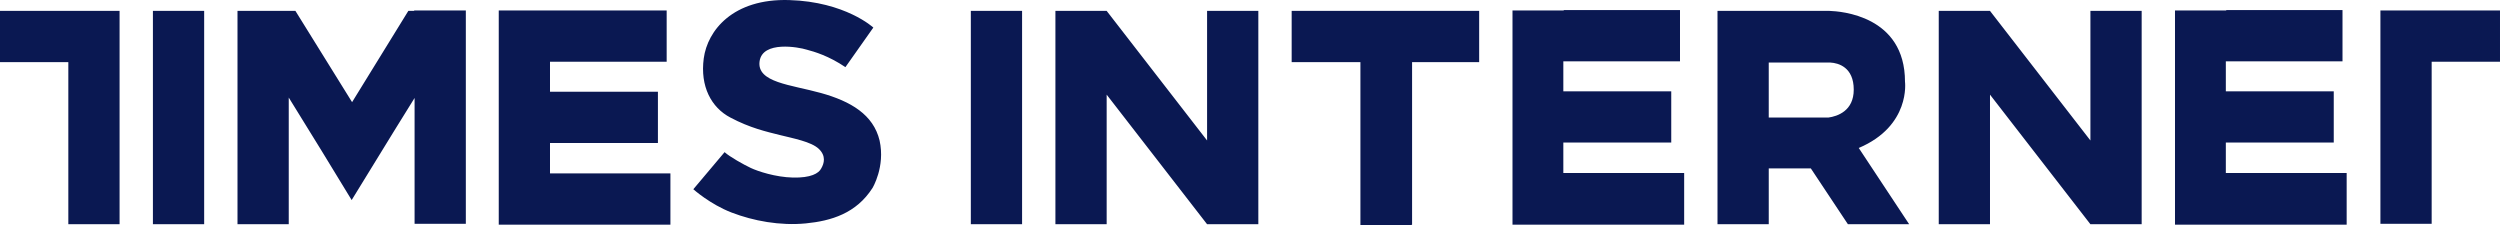 <?xml version="1.0" encoding="UTF-8"?>
<!-- Generator: Adobe Illustrator 19.0.0, SVG Export Plug-In . SVG Version: 6.00 Build 0)  -->
<svg id="layer" width="600" height="54.015" version="1.1" viewBox="-153 -46 600 54.015" xml:space="preserve" xmlns="http://www.w3.org/2000/svg" xmlns:cc="http://creativecommons.org/ns#" xmlns:dc="http://purl.org/dc/elements/1.1/" xmlns:rdf="http://www.w3.org/1999/02/22-rdf-syntax-ns#">
<style type="text/css">
	.st0{fill:#0A1852;}
</style>
<path class="st0" d="m44-23.685c-7.2-2-15.4-2.5-14.7-7.6 0.7-5 9.4-3.4 11.3-2.8 1.9 0.5 5.3 1.5 9.3 4.2l6.7-9.5s-6.7-6.2-20.2-6.6-19.6 7.3-20.5 14 1.8 11.8 6.4 14.2c4.7 2.5 8.7 3.4 11.9 4.2s7.5 1.6 9.3 3.3c1.8 1.7 1.3 3.5 0.6 4.7-0.6 1.2-2.5 2.3-6.8 2.2-4.2-0.1-8.4-1.5-10.1-2.3s-5.1-2.7-6.3-3.8l-7.5 8.9s4 3.6 9.2 5.6 11.6 3.2 17.8 2.6c6.1-0.6 12.1-2.4 16-8.5 0 0 3.1-5.1 1.7-11.4-1.5-6.2-6.9-9.4-14.1-11.4m-160.3-19.7h12.3v51.2h-12.3zm-10 0h-26.7v12.3h16.4v38.9h12.3v-51.2zm72.7 0h-1.4l-13.5 21.9-13.6-21.9h-13.9v51.2h12.3v-30.4l7.9 12.8 7.2 11.8 10.2-16.6 4.9-7.9v30.2h12.3v-51.2h-12.4zm57.1 39h-24.5v-7.3h25.9v-12.3h-25.9v-7.2h28v-12.3h-40.3v51.4h41.2v-12.3h-0.4zm153.5-39.1v12.4h16.5v39.1h12.3v-0.1h0.1v-39h16.1v-12.3h-45zm-77 0.1h12.3v51.2h-12.3zm350.6-0.1h-12.3v51.2h12.3v-38.9h16.4v-12.3zm-293.9 0.1v31.1l-24.1-31.1h-12.3v51.2h12.3v-31.1l24.1 31.1h12.3v-51.2zm212 0v31.1l-24.1-31.1h-12.3v51.2h12.3v-31.1l24.1 31.1h12.3v-51.2zm-126.4-0.1h-12.3v51.4h41.2v-12.4h-29v-7.3h25.9v-12.3h-25.9v-7.2h28v-12.3h-27.9zm159 0h-12.3v51.4h41.2v-12.4h-29v-7.3h25.9v-12.3h-25.9v-7.2h28v-12.3h-27.9zm-95.2 0.1c2.6 0.1 18.1 1.1 18.1 17 0 0 1.4 10.6-11.1 15.9l12.1 18.3h-14.7l-8.9-13.4h-10.1v13.4h-12.3v-51.2zm0.2 12.4h-14.8v13.2h14.3c2.2-0.3 6.1-1.6 6.1-6.7 0-5.4-3.7-6.4-5.6-6.5z" fill="#0a1852"/>
</svg>
